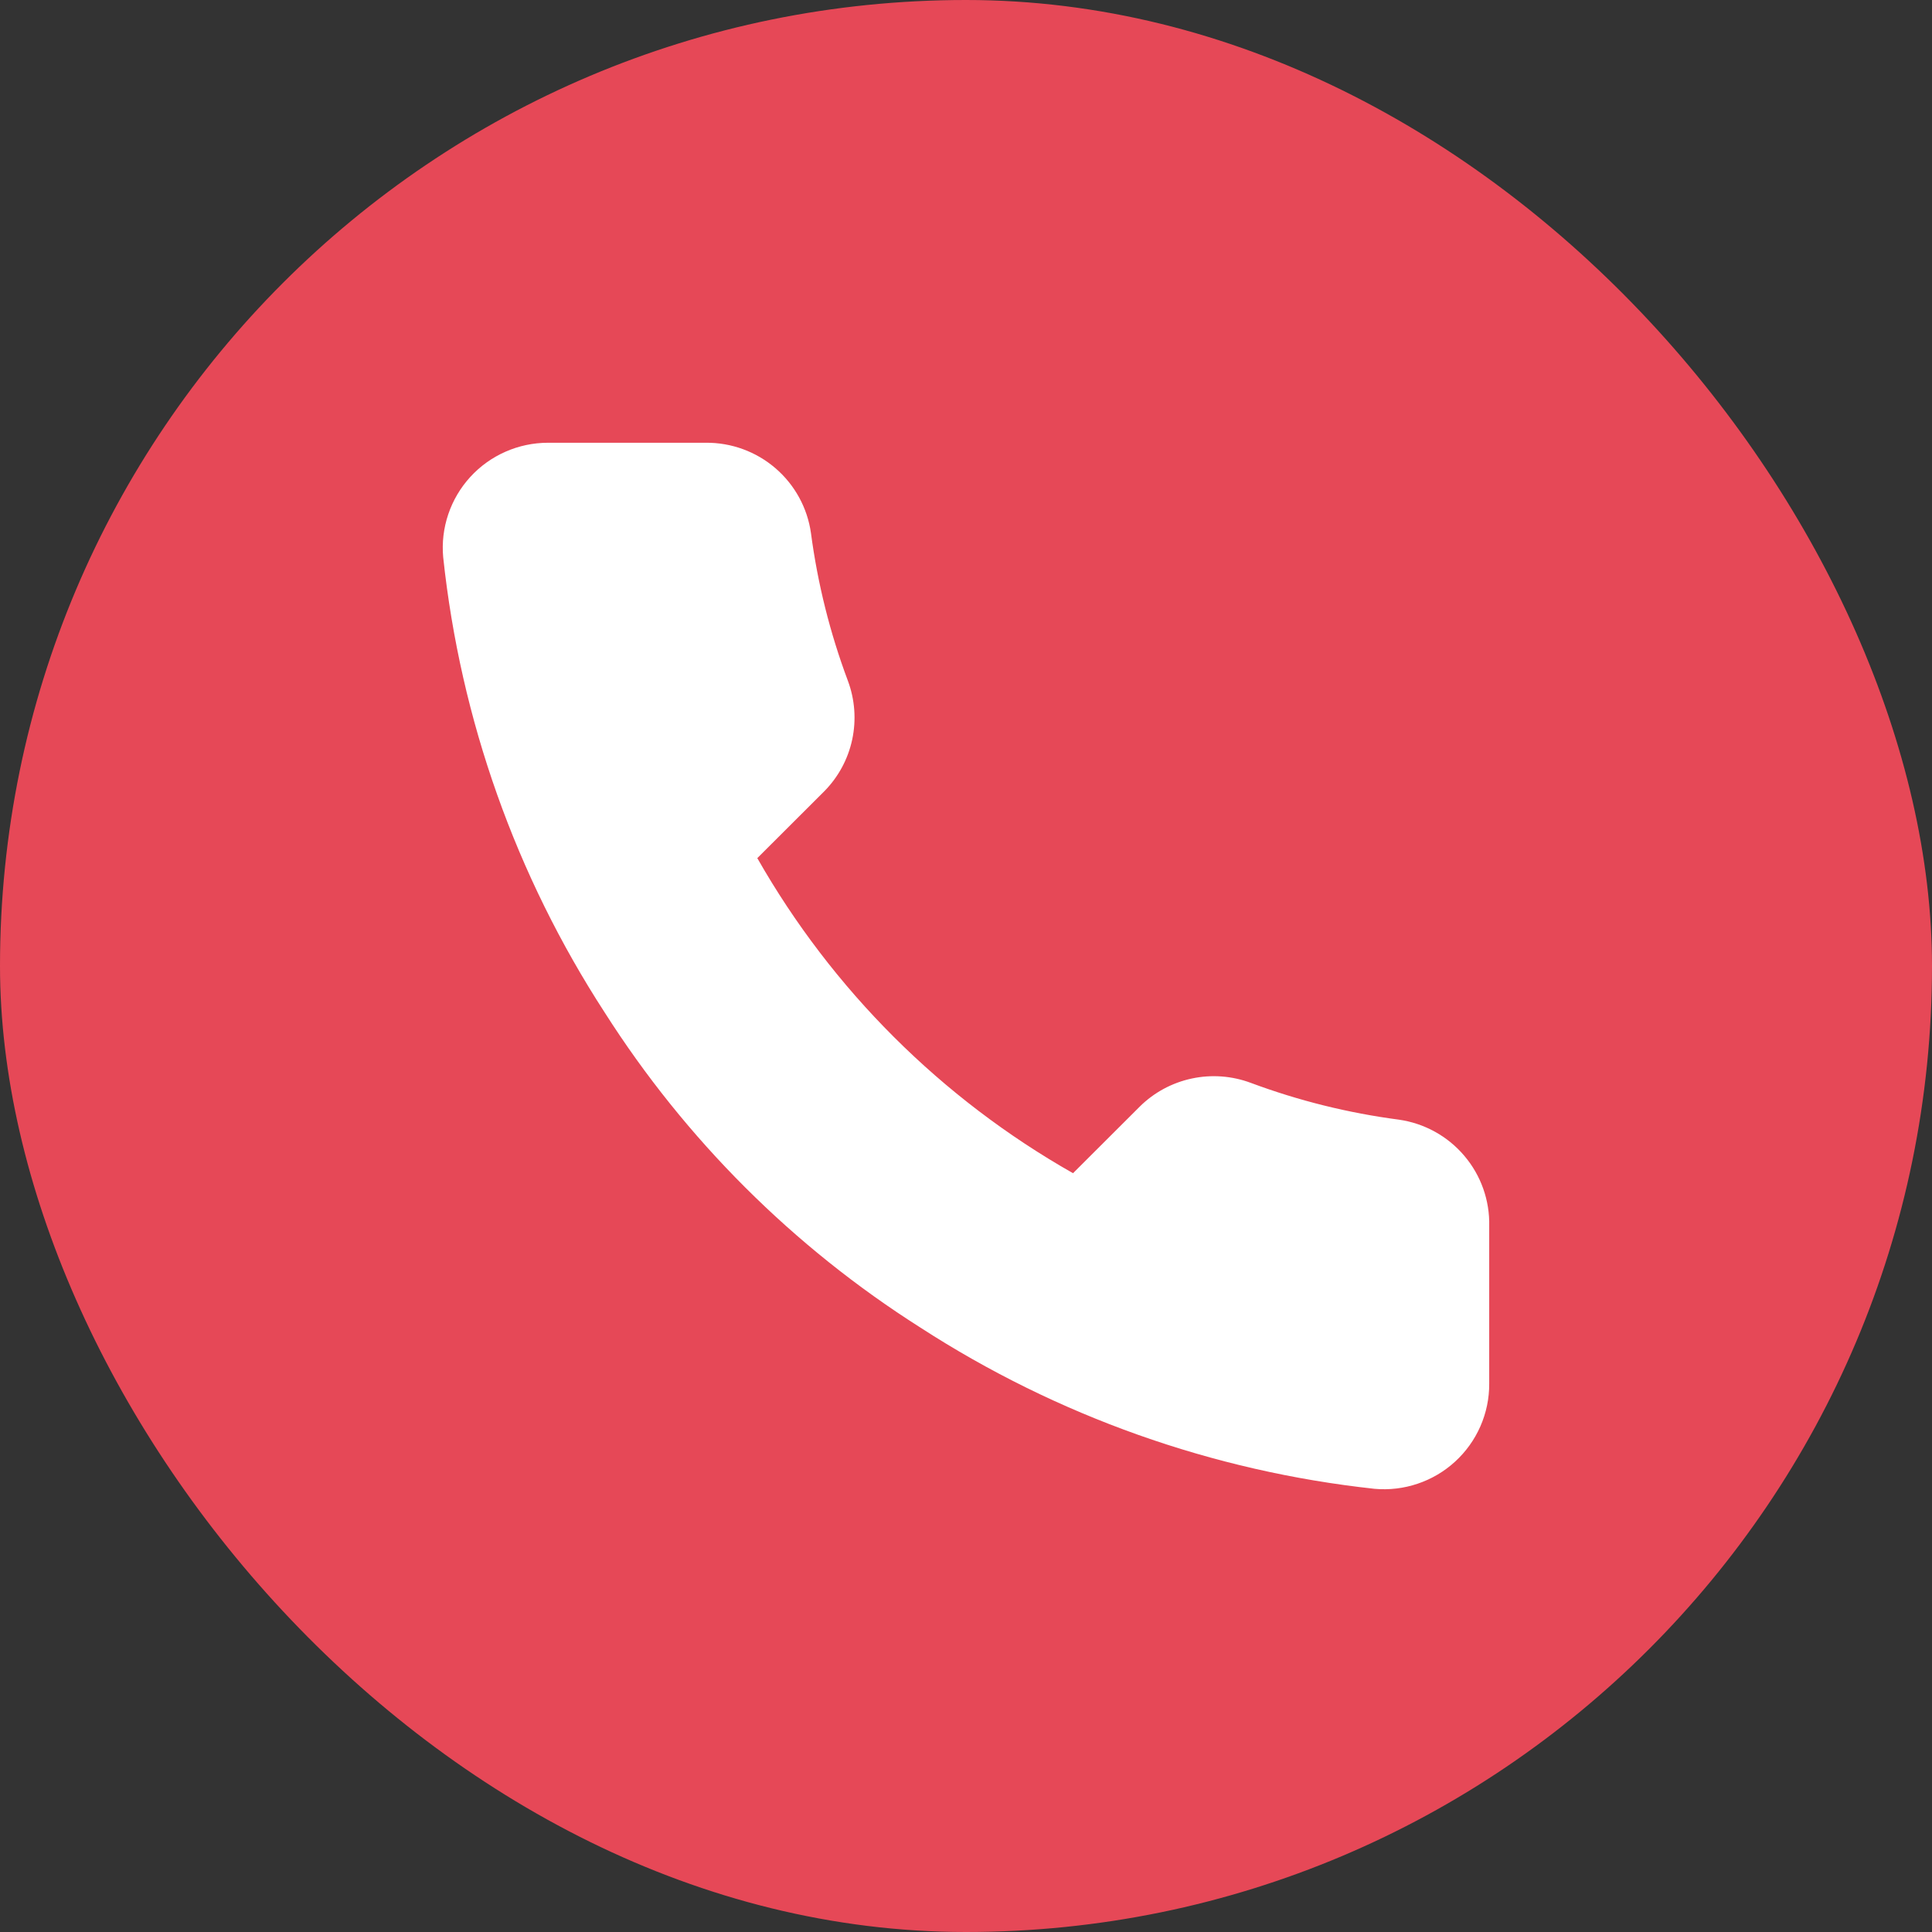 <svg width="48" height="48" viewBox="0 0 48 48" fill="none" xmlns="http://www.w3.org/2000/svg">
<rect x="0" y="0" width="48" height="48" fill="#333333" stroke="none"/>
<rect width="48" height="48" rx="24" fill="#E64857"/>
<path d="M36.999 30.466V34.38C37.001 34.743 36.926 35.103 36.78 35.436C36.634 35.769 36.42 36.068 36.152 36.313C35.884 36.559 35.567 36.746 35.222 36.862C34.877 36.979 34.512 37.022 34.149 36.989C30.127 36.553 26.263 35.181 22.868 32.984C19.709 30.981 17.031 28.308 15.024 25.156C12.815 21.752 11.44 17.877 11.011 13.844C10.978 13.483 11.021 13.12 11.137 12.777C11.253 12.433 11.439 12.118 11.684 11.85C11.928 11.583 12.226 11.369 12.558 11.223C12.89 11.076 13.249 11.001 13.612 11H17.534C18.168 10.994 18.783 11.218 19.264 11.631C19.745 12.044 20.06 12.617 20.148 13.244C20.314 14.497 20.621 15.727 21.064 16.91C21.239 17.377 21.277 17.885 21.173 18.373C21.069 18.861 20.827 19.308 20.475 19.663L18.815 21.32C20.676 24.587 23.386 27.291 26.659 29.148L28.319 27.491C28.674 27.14 29.123 26.899 29.612 26.795C30.101 26.691 30.609 26.729 31.077 26.904C32.263 27.346 33.496 27.652 34.751 27.817C35.386 27.907 35.966 28.226 36.38 28.715C36.795 29.203 37.015 29.826 36.999 30.466Z" fill="white"/>
</svg>
